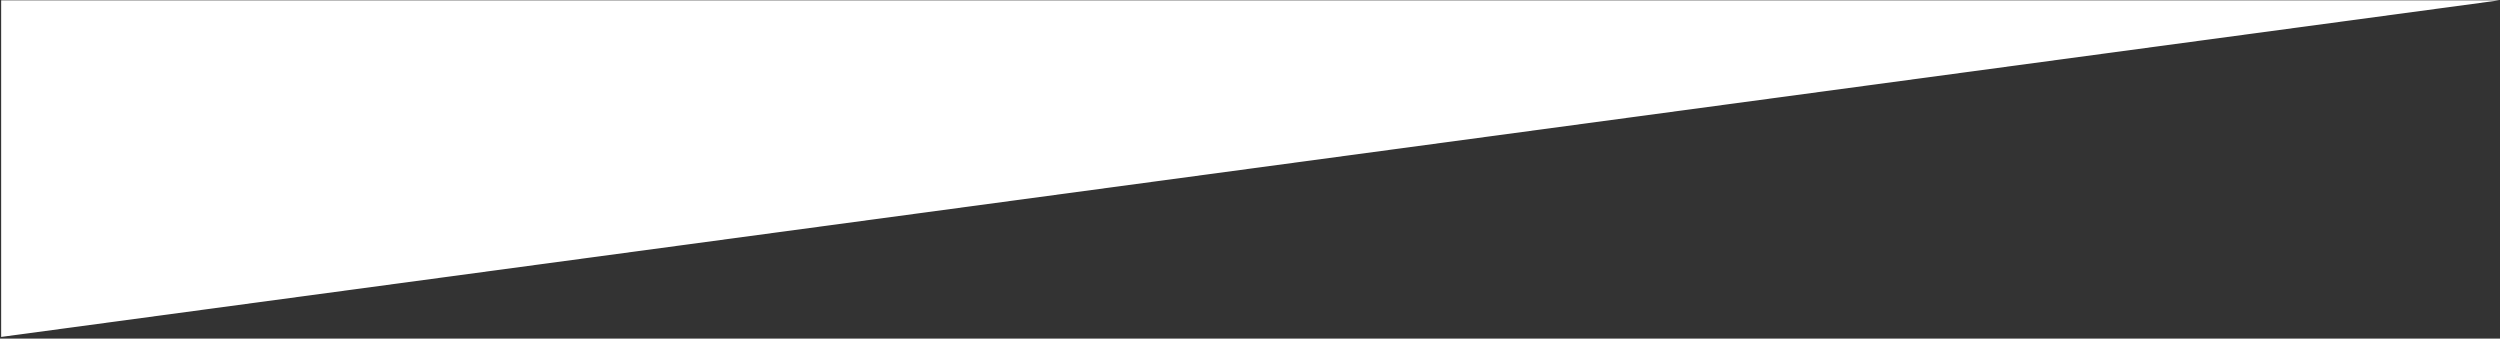 <svg width="1447" height="196" viewBox="0 0 1447 196" fill="none" xmlns="http://www.w3.org/2000/svg">
<rect x="0" y="0" width="1447" height="196" fill="#333333" stroke="none"/>
<path d="M1446.54 0.202L0.67 195.013L0.67 0.202L1446.54 0.202Z" fill="white"/>
</svg>
